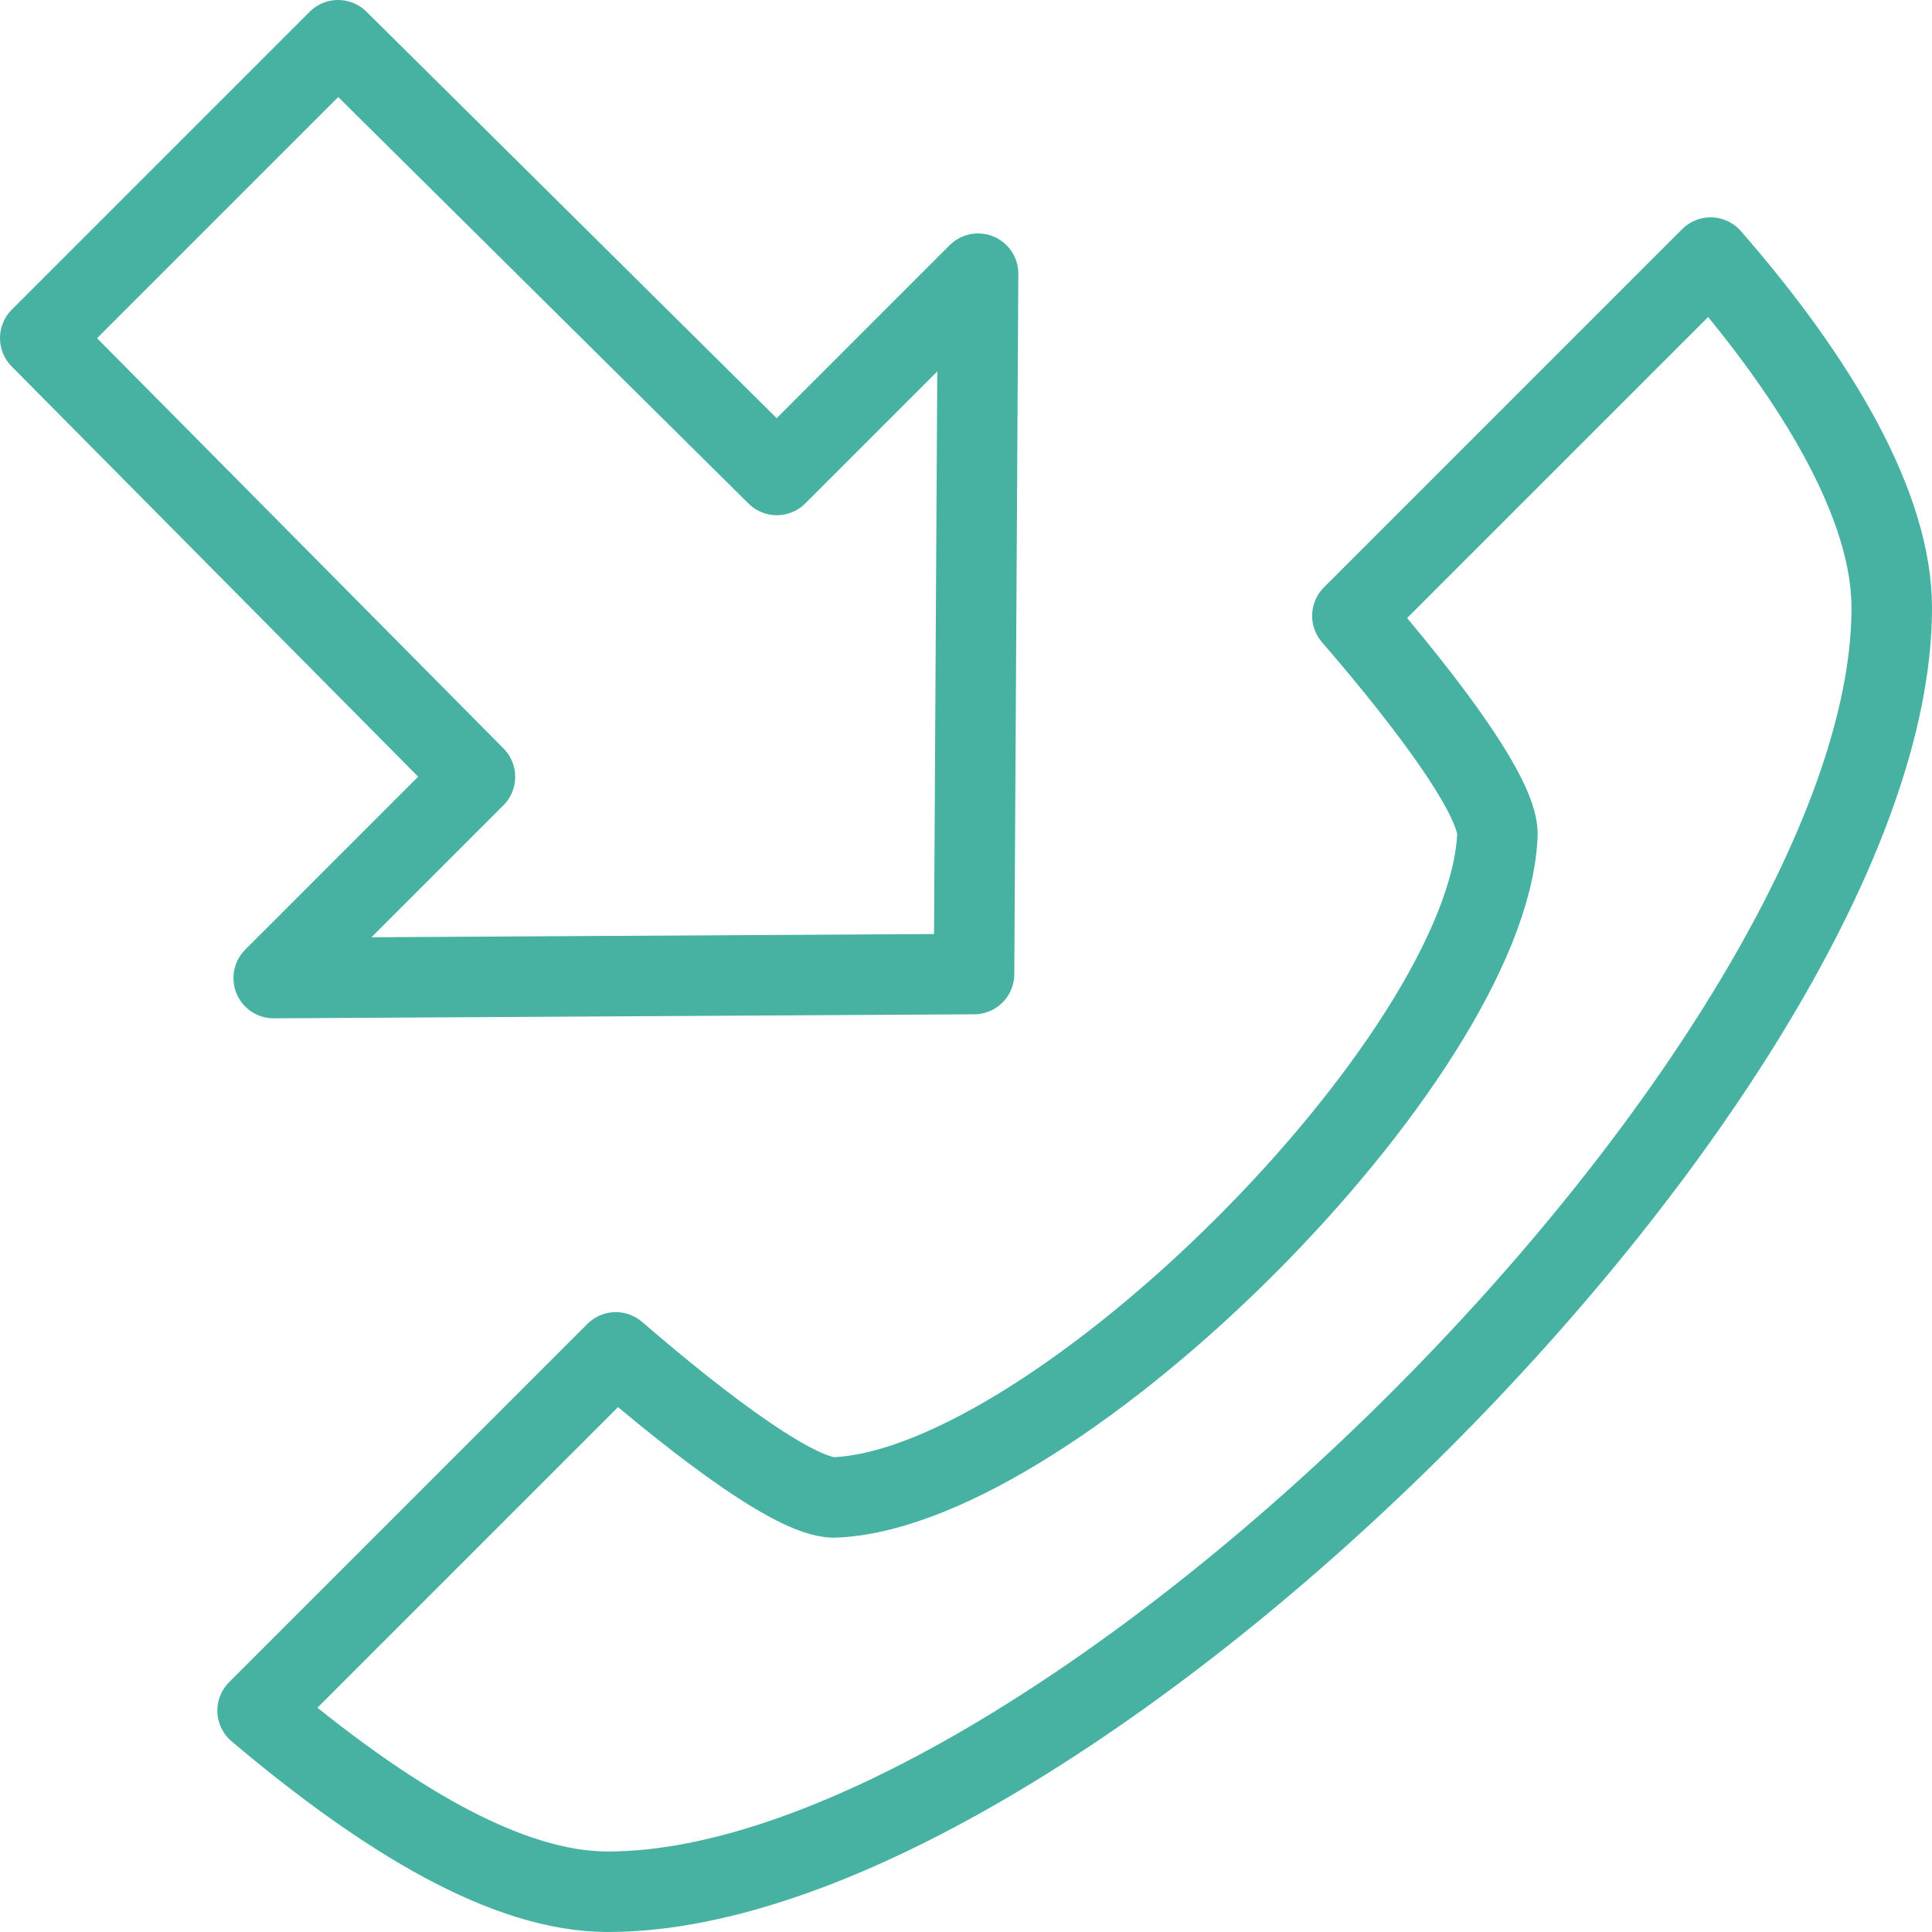 <svg xmlns="http://www.w3.org/2000/svg" fill="rgba(71,177,162,1)" viewBox="0 0 48 48"><g fill="none" stroke="rgba(71,177,162,1)" stroke-width="2" stroke-linecap="round" stroke-linejoin="round" stroke-miterlimit="10"><path d="M15.3 33.6c2.2 1.9 4.6 3.7 5.5 3.6 5.5-.3 16.1-10.9 16.4-16.4.1-.9-1.7-3.3-3.6-5.5l8.9-8.9c2.7 3.1 4.5 6.2 4.5 8.7C47 26.4 26.4 47 15.1 47c-2.5 0-5.5-1.8-8.7-4.5l8.9-8.9zM6.8 24.3l17.4-.1.1-17.4-5 5L8.4 1 1 8.4l10.8 10.9z"/></g></svg>